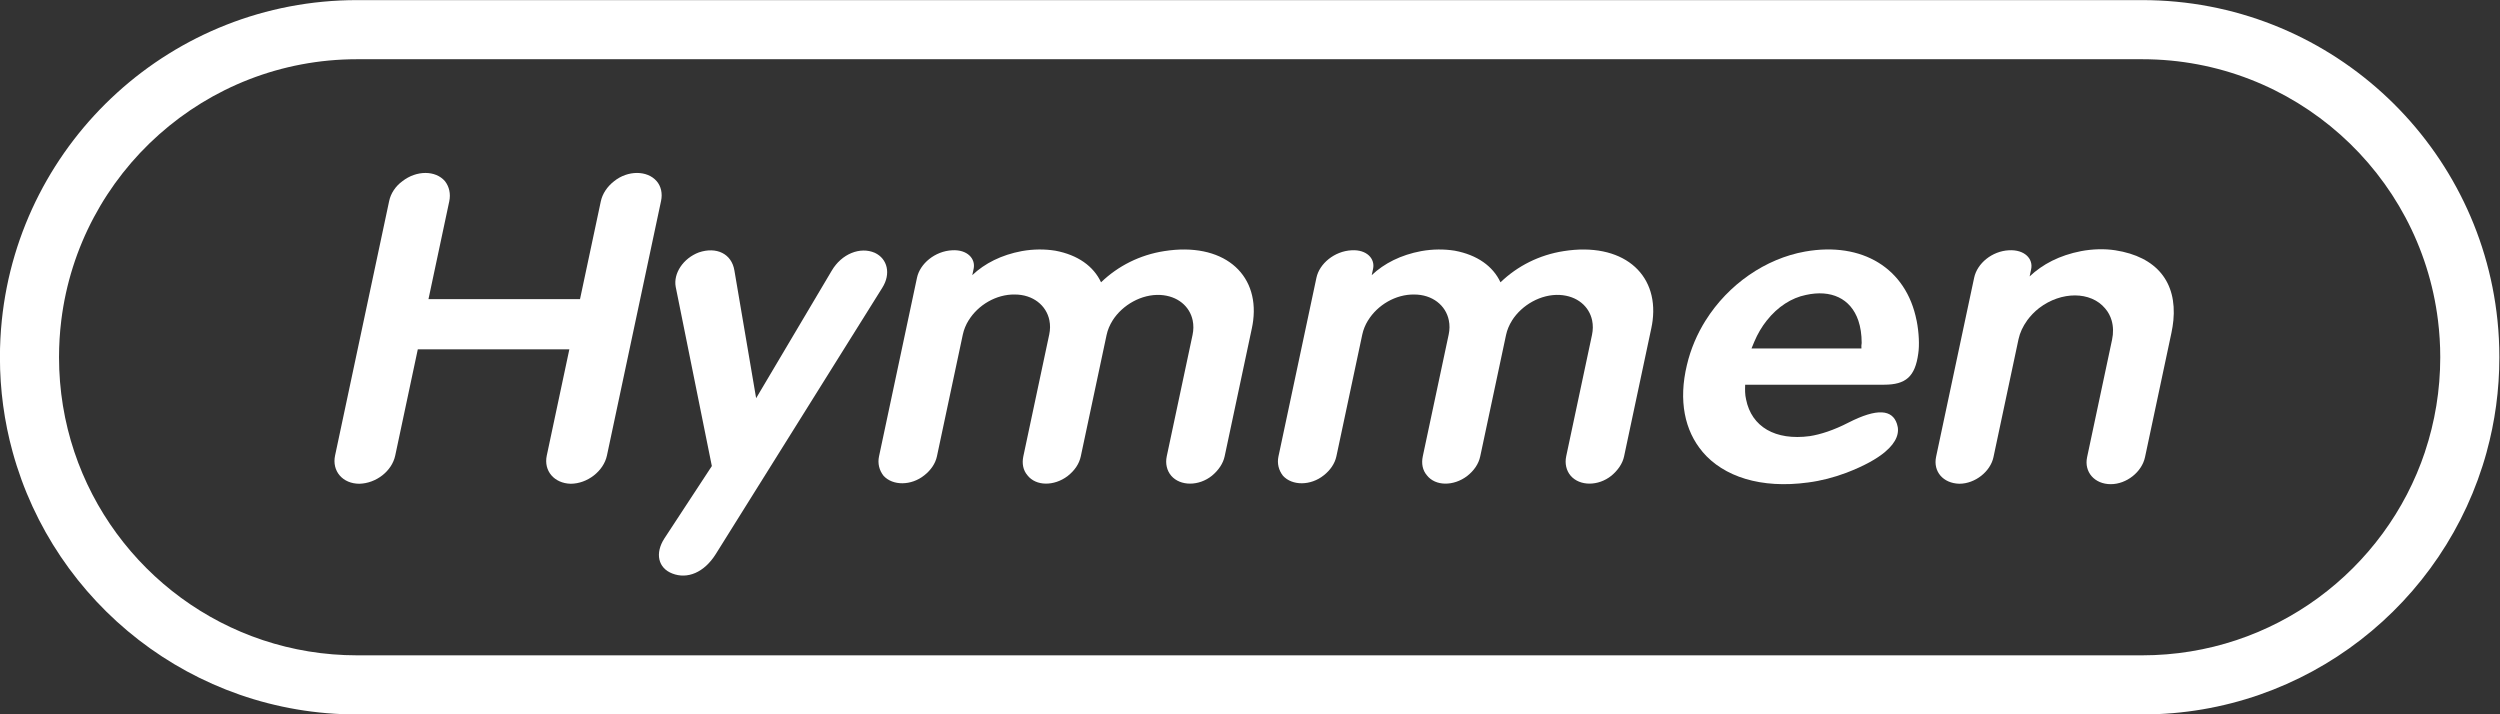 <?xml version="1.0" encoding="UTF-8"?>
<svg version="1.1" viewBox="0 0 203 58.013" xmlns="http://www.w3.org/2000/svg" xmlns:cc="http://creativecommons.org/ns#" xmlns:dc="http://purl.org/dc/elements/1.1/" xmlns:rdf="http://www.w3.org/1999/02/22-rdf-syntax-ns#">
<rect x="0" y="0" width="203" height="58.013" fill="#333333" stroke="none"/>
<g transform="matrix(1.333 0 0 -1.333 0 58.013)">
<g transform="scale(.1)" fill="#fff">
<path d="m1477.2 160.06v-0.059c-24.06-72.031-92.1-123.99-172.28-123.99h-1087.4c-80.171 0-148.21 51.961-172.27 124.05-6.031 18.066-9.293 37.414-9.293 57.511 0 7.602 0.465 15.094 1.371 22.43v0.031c11.062 89.676 87.516 159.1 180.19 159.1h1087.4c92.68 0 169.13-69.426 180.19-159.13 0.91-7.336 1.38-14.828 1.38-22.43 0-20.097-3.27-39.445-9.29-57.511zm44.15 79.921c-11.22 109.63-103.83 195.16-216.43 195.16h-1087.4c-112.59 0-205.2-85.524-216.42-195.14v-0.02c-0.75-7.367-1.141-14.843-1.141-22.41 0-19.953 2.684-39.281 7.715-57.57 25.254-92.246 109.64-160 209.85-160h1087.4c100.22 0 184.6 67.754 209.86 159.94v0.059c5.03 18.289 7.71 37.617 7.71 57.57 0 7.567-0.38 15.043-1.14 22.41"/>
<path d="m387.21 240 15.473 72.781c0.98 4.621-0.02 8.989-2.672 12.067-5.746 6.675-17.598 6.675-25.903 0-4.293-3.332-7.148-7.7-8.129-12.317l-12.664-59.562h-92.312l12.66 59.562c0.981 4.617-0.019 8.985-2.617 12.317-5.746 6.675-17.32 6.675-25.902 0-4.239-3.078-7.094-7.446-8.079-12.067l-15.472-72.781-17-80-0.485-2.266c-2.015-9.5 4.614-17.207 14.809-17.207 10.25 0.262 19.824 7.707 21.84 17.207l0.484 2.266 13.266 62.422h92.316l-13.265-62.422-0.485-2.266c-2.015-9.5 4.668-16.945 14.531-17.207 10.196 0 20.102 7.707 22.118 17.207l0.484 2.266 17.004 80"/>
<path d="m1286.3 240c1.06-3.648 1.13-7.656 0.28-11.676l-14.52-68.324-0.7-3.301c-1.91-8.972 4.5-16.426 14.42-16.426 9.64 0 18.94 7.454 20.85 16.426l0.71 3.301 15.39 72.434c0.55 2.605 0.94 5.129 1.18 7.566h0.01c2.2 23.301-10.08 38.805-35.41 42.75-6.67 1.023-13.89 0.766-20.78-0.512-13.22-2.57-23.46-7.961-31.38-15.406l0.93 4.363c1.36 6.418-4.06 12.067-13.53 11.555-10.3-0.512-19.32-7.961-21.18-16.684l-5.55-26.066-17-80-0.64-3.035c-1.91-8.985 4.27-16.176 14.14-16.438 9.65 0 18.94 7.453 20.8 16.172l0.7 3.301 14.57 68.586c0.85 3.969 2.69 7.863 5.23 11.375v0.039c2.05 2.805 4.55 5.395 7.36 7.578 13.48 10.27 31.39 10.27 40.17-0.254 1.87-2.164 3.17-4.644 3.95-7.304v-0.02"/>
<path d="m677.74 240c6.012 9.465 17.656 16.133 29.082 15.535 10.531-0.578 17.938-6.922 19.715-15.551 0.563-2.761 0.563-5.738-0.098-8.836l-15.125-71.148-0.589-2.781c-0.93-4.367 0.07-8.723 2.722-11.809 5.528-6.418 16.828-6.418 24.805 0 4.016 3.34 6.816 7.442 7.742 11.809l0.594 2.781 15.996 75.258c0.336 1.597 0.609 3.176 0.797 4.719v0.023c3.57 28.922-18.727 47.844-54.192 42.238-14.82-2.316-28.086-8.992-38.48-19-4.543 9.754-14.094 16.684-27.875 19.258-6.398 1.02-13.289 1.02-20.449-0.258-12.34-2.316-22.524-7.449-30.114-14.636l0.821 3.847c1.308 6.164-3.828 11.813-13.031 11.301-10.583-0.512-19.661-8.215-21.461-16.684l-5.539-26.066-17.004-80-0.594-2.781c-0.926-4.367 0.129-8.469 2.726-11.809 5.582-6.164 16.879-6.164 24.86 0.254 3.957 3.086 6.762 7.188 7.687 11.555l0.59 2.781 15.18 71.406c0.644 3.028 1.844 5.918 3.484 8.594h0.031c5.743 9.387 16.825 15.992 28.125 15.797 11.063 0 19.25-6.582 21.098-15.734v-0.063c0.547-2.633 0.539-5.551-0.109-8.594l-15.176-71.406-0.59-2.781c-0.926-4.367-0.144-8.469 2.504-11.555 5.195-6.672 16.219-6.672 24.414-0.508 4.297 3.34 7.098 7.442 8.082 12.063l0.59 2.781 15.125 71.148c0.656 3.098 1.922 6.075 3.656 8.813v0.039"/>
<path d="m525 240 12.442 19.902c5.386 8.473 3.218 17.711-4.559 21.309-8.828 3.848-20.227-0.516-26.324-11.039l-17.887-30.172-28.074-47.352-8.059 47.352-5.172 30.43c-1.675 10.265-10.945 14.629-21.629 11.035-9.582-3.594-15.679-12.836-14.117-21.051l4.117-20.414 16.133-80 1.754-8.691-28.949-44.153c-5.77-8.98-3.82-17.965 4.836-21.297 9.156-3.602 19.398 0.508 26.484 11.797l38.981 62.344 50.023 80"/>
<path d="m1006.7 240c3.58 28.922-18.732 47.844-54.189 42.238-14.824-2.316-28.086-8.992-38.484-19-4.543 9.754-14.094 16.684-27.871 19.258-6.399 1.02-13.293 1.02-20.449-0.258-12.344-2.316-22.532-7.449-30.118-14.636l0.821 3.847c1.308 6.164-3.828 11.813-13.028 11.301-10.586-0.512-19.66-8.215-21.464-16.684l-5.54-26.066-17-80-0.597-2.781c-0.93-4.367 0.129-8.469 2.726-11.809 5.586-6.164 16.883-6.164 24.864 0.254 3.953 3.086 6.757 7.188 7.683 11.555l0.598 2.781 15.176 71.406c0.64 3.028 1.843 5.918 3.484 8.594h0.031c5.742 9.387 16.825 15.992 28.125 15.797 11.063 0 19.246-6.582 21.09-15.734v-0.063c0.551-2.633 0.551-5.551-0.094-8.594l-15.187-71.406-0.586-2.781c-0.93-4.367-0.145-8.469 2.5-11.555 5.195-6.672 16.223-6.672 24.426-0.508 4.285 3.34 7.09 7.442 8.062 12.063l0.598 2.781 15.129 71.148c0.652 3.098 1.922 6.075 3.648 8.813v0.039c6.02 9.465 17.66 16.133 29.082 15.535 10.539-0.578 17.942-6.922 19.719-15.551 0.566-2.761 0.566-5.738-0.098-8.836l-15.125-71.148-0.586-2.781c-0.929-4.367 0.067-8.723 2.723-11.809 5.527-6.418 16.824-6.418 24.805 0 4.015 3.34 6.816 7.442 7.746 11.809l0.586 2.781 15.994 75.258c0.34 1.597 0.61 3.176 0.8 4.719v0.023"/>
<path d="m1133.9 222.93h-66.97l1.7 4.105c2.05 4.867 4.64 9.207 7.62 12.961h0.03c6.58 8.352 15.04 13.77 23.76 15.535 15.26 3.391 27.33-2.039 31.96-15.574h0.01c1.32-3.926 2.04-8.477 2.04-13.688-0.22-1.031-0.21-2.308-0.15-3.339zm33.63 16.945c-0.01 0.062-0.02 0.125-0.04 0.184h-0.02c-6.27 31.734-33.04 48.058-67.87 41.914-24.17-4.297-46.83-20-60.61-41.977h-0.02c-5.16-8.258-9.08-17.363-11.37-27.078-5.26-21.77-1.35-40.078 9.46-52.871v-0.051c12.89-15.195 35.62-22.605 64.33-18.699 7.93 1.023 15.81 3.086 23.3 5.906 10.91 4.18 18.62 8.508 23.68 12.773v0.02c7.04 5.918 8.95 11.758 7.17 16.984-2.83 8.731-11.98 9.754-29.59 0.77-8.98-4.617-16.96-7.188-23.52-8.215-20.99-2.82-35.46 5.649-38.8 22.336-0.72 3.074-0.67 5.898-0.56 8.984h84.6c13.22 0 18.94 4.883 20.84 19 0.76 4.871 0.47 12.575-0.98 20.02" fill-rule="evenodd"/>
</g>
</g>
</svg>

